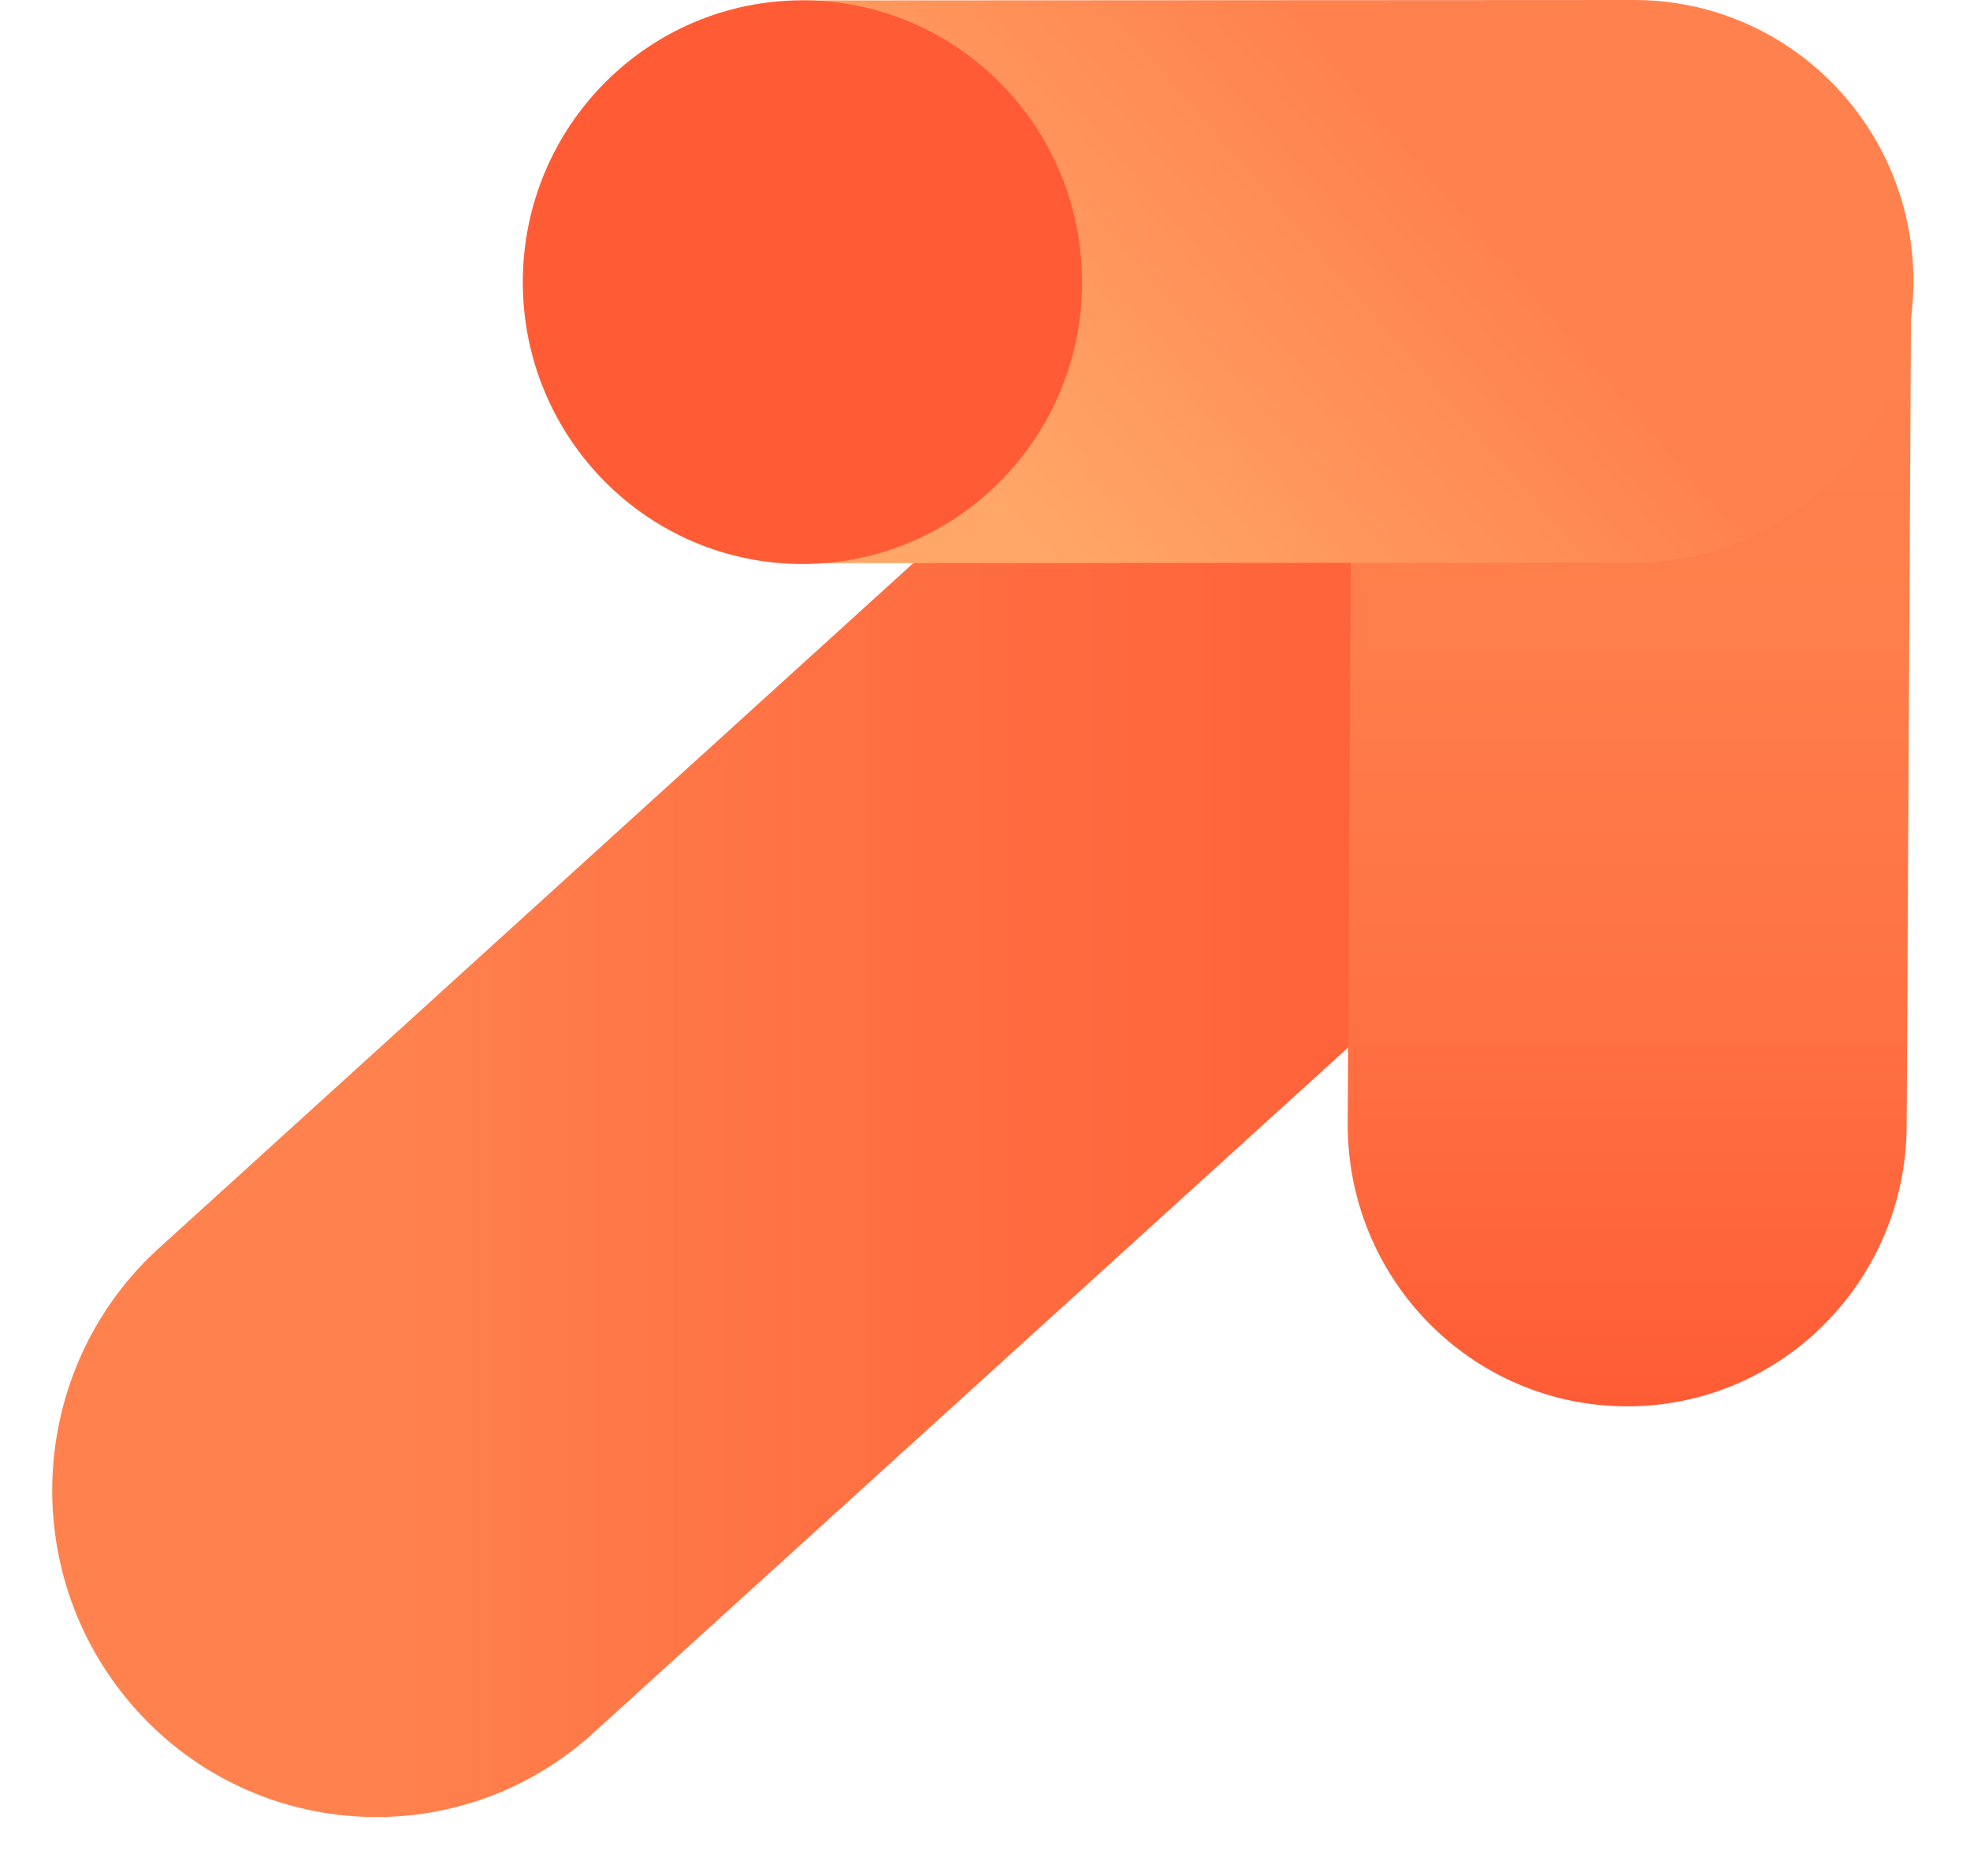 <svg width="63" height="60" viewBox="0 0 63 60" fill="none" xmlns="http://www.w3.org/2000/svg">
<path d="M59.502 18.62L18.826 55.561C14.5 59.341 7.955 58.874 4.205 54.514C0.555 50.271 0.884 43.879 4.95 40.041L45.629 3.096" fill="url(#paint0_linear_5727_113761)"/>
<path d="M43.244 9.098L43.1 35.923C43.073 40.898 47.052 44.953 51.988 44.98C56.923 45.007 60.948 40.996 60.974 36.021L61.118 9.195C61.145 4.22 57.166 0.165 52.23 0.138C47.295 0.111 43.271 4.123 43.244 9.098Z" fill="url(#paint1_linear_5727_113761)"/>
<path d="M61.191 8.994C61.193 13.963 57.2 17.994 52.269 17.996L25.962 18.011C21.032 18.013 17.033 13.988 17.031 9.017C17.029 4.048 21.022 0.016 25.953 0.014L52.259 7.87867e-07C57.188 -0.002 61.189 4.023 61.191 8.994Z" fill="url(#paint2_linear_5727_113761)"/>
<path d="M25.661 18.039C30.6 18.039 34.604 14.003 34.604 9.024C34.604 4.046 30.6 0.01 25.661 0.01C20.722 0.01 16.719 4.046 16.719 9.024C16.719 14.003 20.722 18.039 25.661 18.039Z" fill="#FF5C35"/>
<defs>
<linearGradient id="paint0_linear_5727_113761" x1="1.669" y1="30.607" x2="59.502" y2="30.607" gradientUnits="userSpaceOnUse">
<stop offset="0.18" stop-color="#FF824E"/>
<stop offset="0.42" stop-color="#FF7143"/>
<stop offset="0.75" stop-color="#FF6138"/>
<stop offset="1" stop-color="#FF5C35"/>
</linearGradient>
<linearGradient id="paint1_linear_5727_113761" x1="52.107" y1="0.138" x2="52.107" y2="44.98" gradientUnits="userSpaceOnUse">
<stop offset="0.18" stop-color="#FF824E"/>
<stop offset="0.45" stop-color="#FF7E4B"/>
<stop offset="0.71" stop-color="#FF7243"/>
<stop offset="0.97" stop-color="#FF5E36"/>
<stop offset="1" stop-color="#FF5C35"/>
</linearGradient>
<linearGradient id="paint2_linear_5727_113761" x1="51.378" y1="-3.389" x2="23.429" y2="20.881" gradientUnits="userSpaceOnUse">
<stop offset="0.27" stop-color="#FF824E"/>
<stop offset="0.74" stop-color="#FFA766"/>
</linearGradient>
</defs>
</svg>
